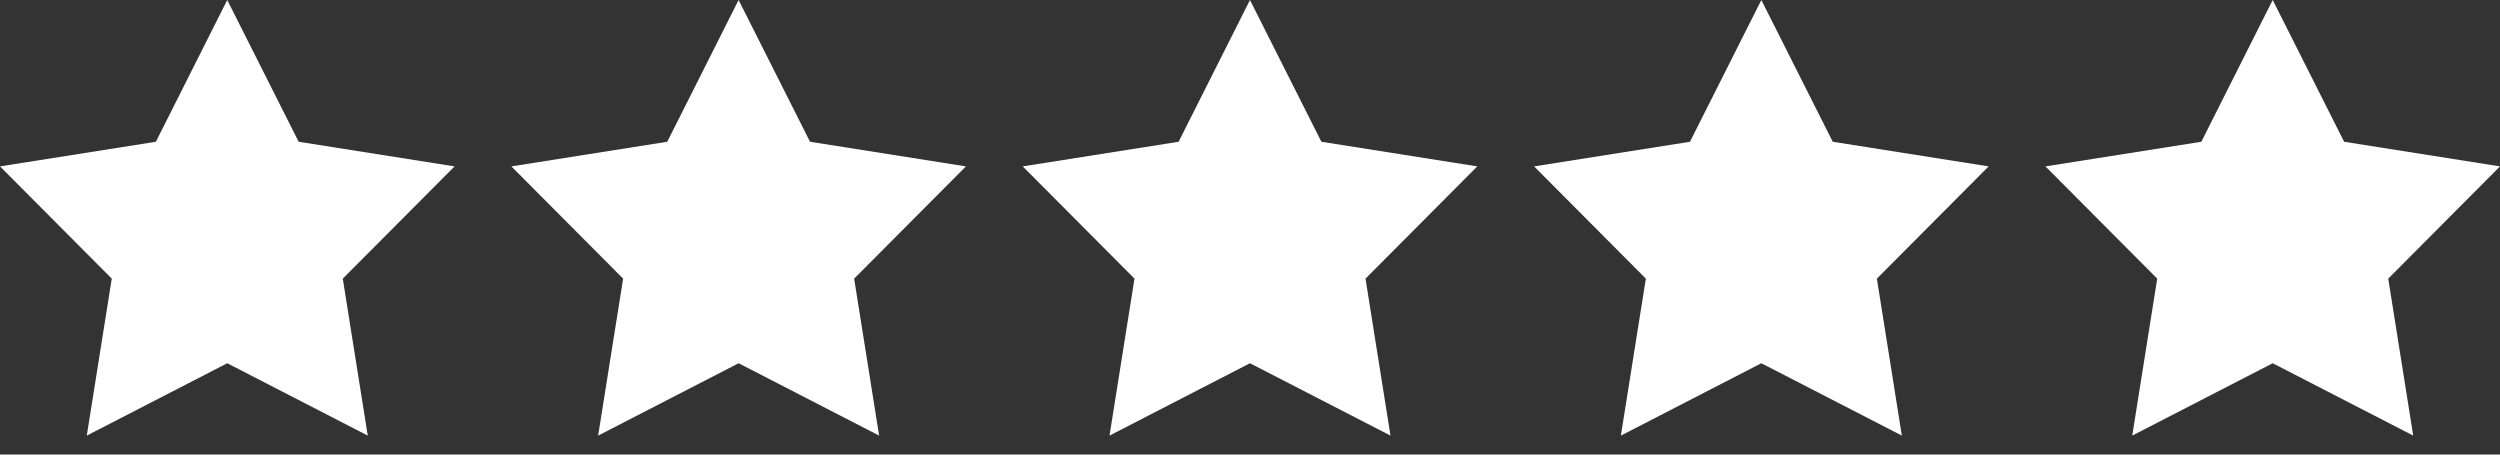 <svg width="88" height="16" viewBox="0 0 88 16" fill="none" xmlns="http://www.w3.org/2000/svg">
<rect x="0" y="0" width="88" height="16" fill="#333333" stroke="none"/>
<g clip-path="url(#clip0_1_852)">
<path d="M7.999 0L10.513 4.99L16 5.857L12.066 9.808L12.945 15.333L7.999 12.786L3.055 15.333L3.934 9.808L0 5.857L5.487 4.99L7.999 0Z" fill="white"/>
</g>
<g clip-path="url(#clip1_1_852)">
<path d="M25.999 0L28.513 4.99L34 5.857L30.066 9.808L30.945 15.333L25.999 12.786L21.055 15.333L21.934 9.808L18 5.857L23.487 4.99L25.999 0Z" fill="white"/>
</g>
<g clip-path="url(#clip2_1_852)">
<path d="M43.999 0L46.513 4.99L52 5.857L48.066 9.808L48.945 15.333L43.999 12.786L39.055 15.333L39.934 9.808L36 5.857L41.487 4.99L43.999 0Z" fill="white"/>
</g>
<g clip-path="url(#clip3_1_852)">
<path d="M61.999 0L64.513 4.99L70 5.857L66.066 9.808L66.945 15.333L61.999 12.786L57.055 15.333L57.934 9.808L54 5.857L59.487 4.99L61.999 0Z" fill="white"/>
</g>
<g clip-path="url(#clip4_1_852)">
<path d="M79.999 0L82.513 4.99L88 5.857L84.066 9.808L84.945 15.333L79.999 12.786L75.055 15.333L75.934 9.808L72 5.857L77.487 4.99L79.999 0Z" fill="white"/>
</g>
<defs>
<clipPath id="clip0_1_852">
<rect width="16" height="15.333" fill="white"/>
</clipPath>
<clipPath id="clip1_1_852">
<rect width="16" height="15.333" fill="white" transform="translate(18)"/>
</clipPath>
<clipPath id="clip2_1_852">
<rect width="16" height="15.333" fill="white" transform="translate(36)"/>
</clipPath>
<clipPath id="clip3_1_852">
<rect width="16" height="15.333" fill="white" transform="translate(54)"/>
</clipPath>
<clipPath id="clip4_1_852">
<rect width="16" height="15.333" fill="white" transform="translate(72)"/>
</clipPath>
</defs>
</svg>
